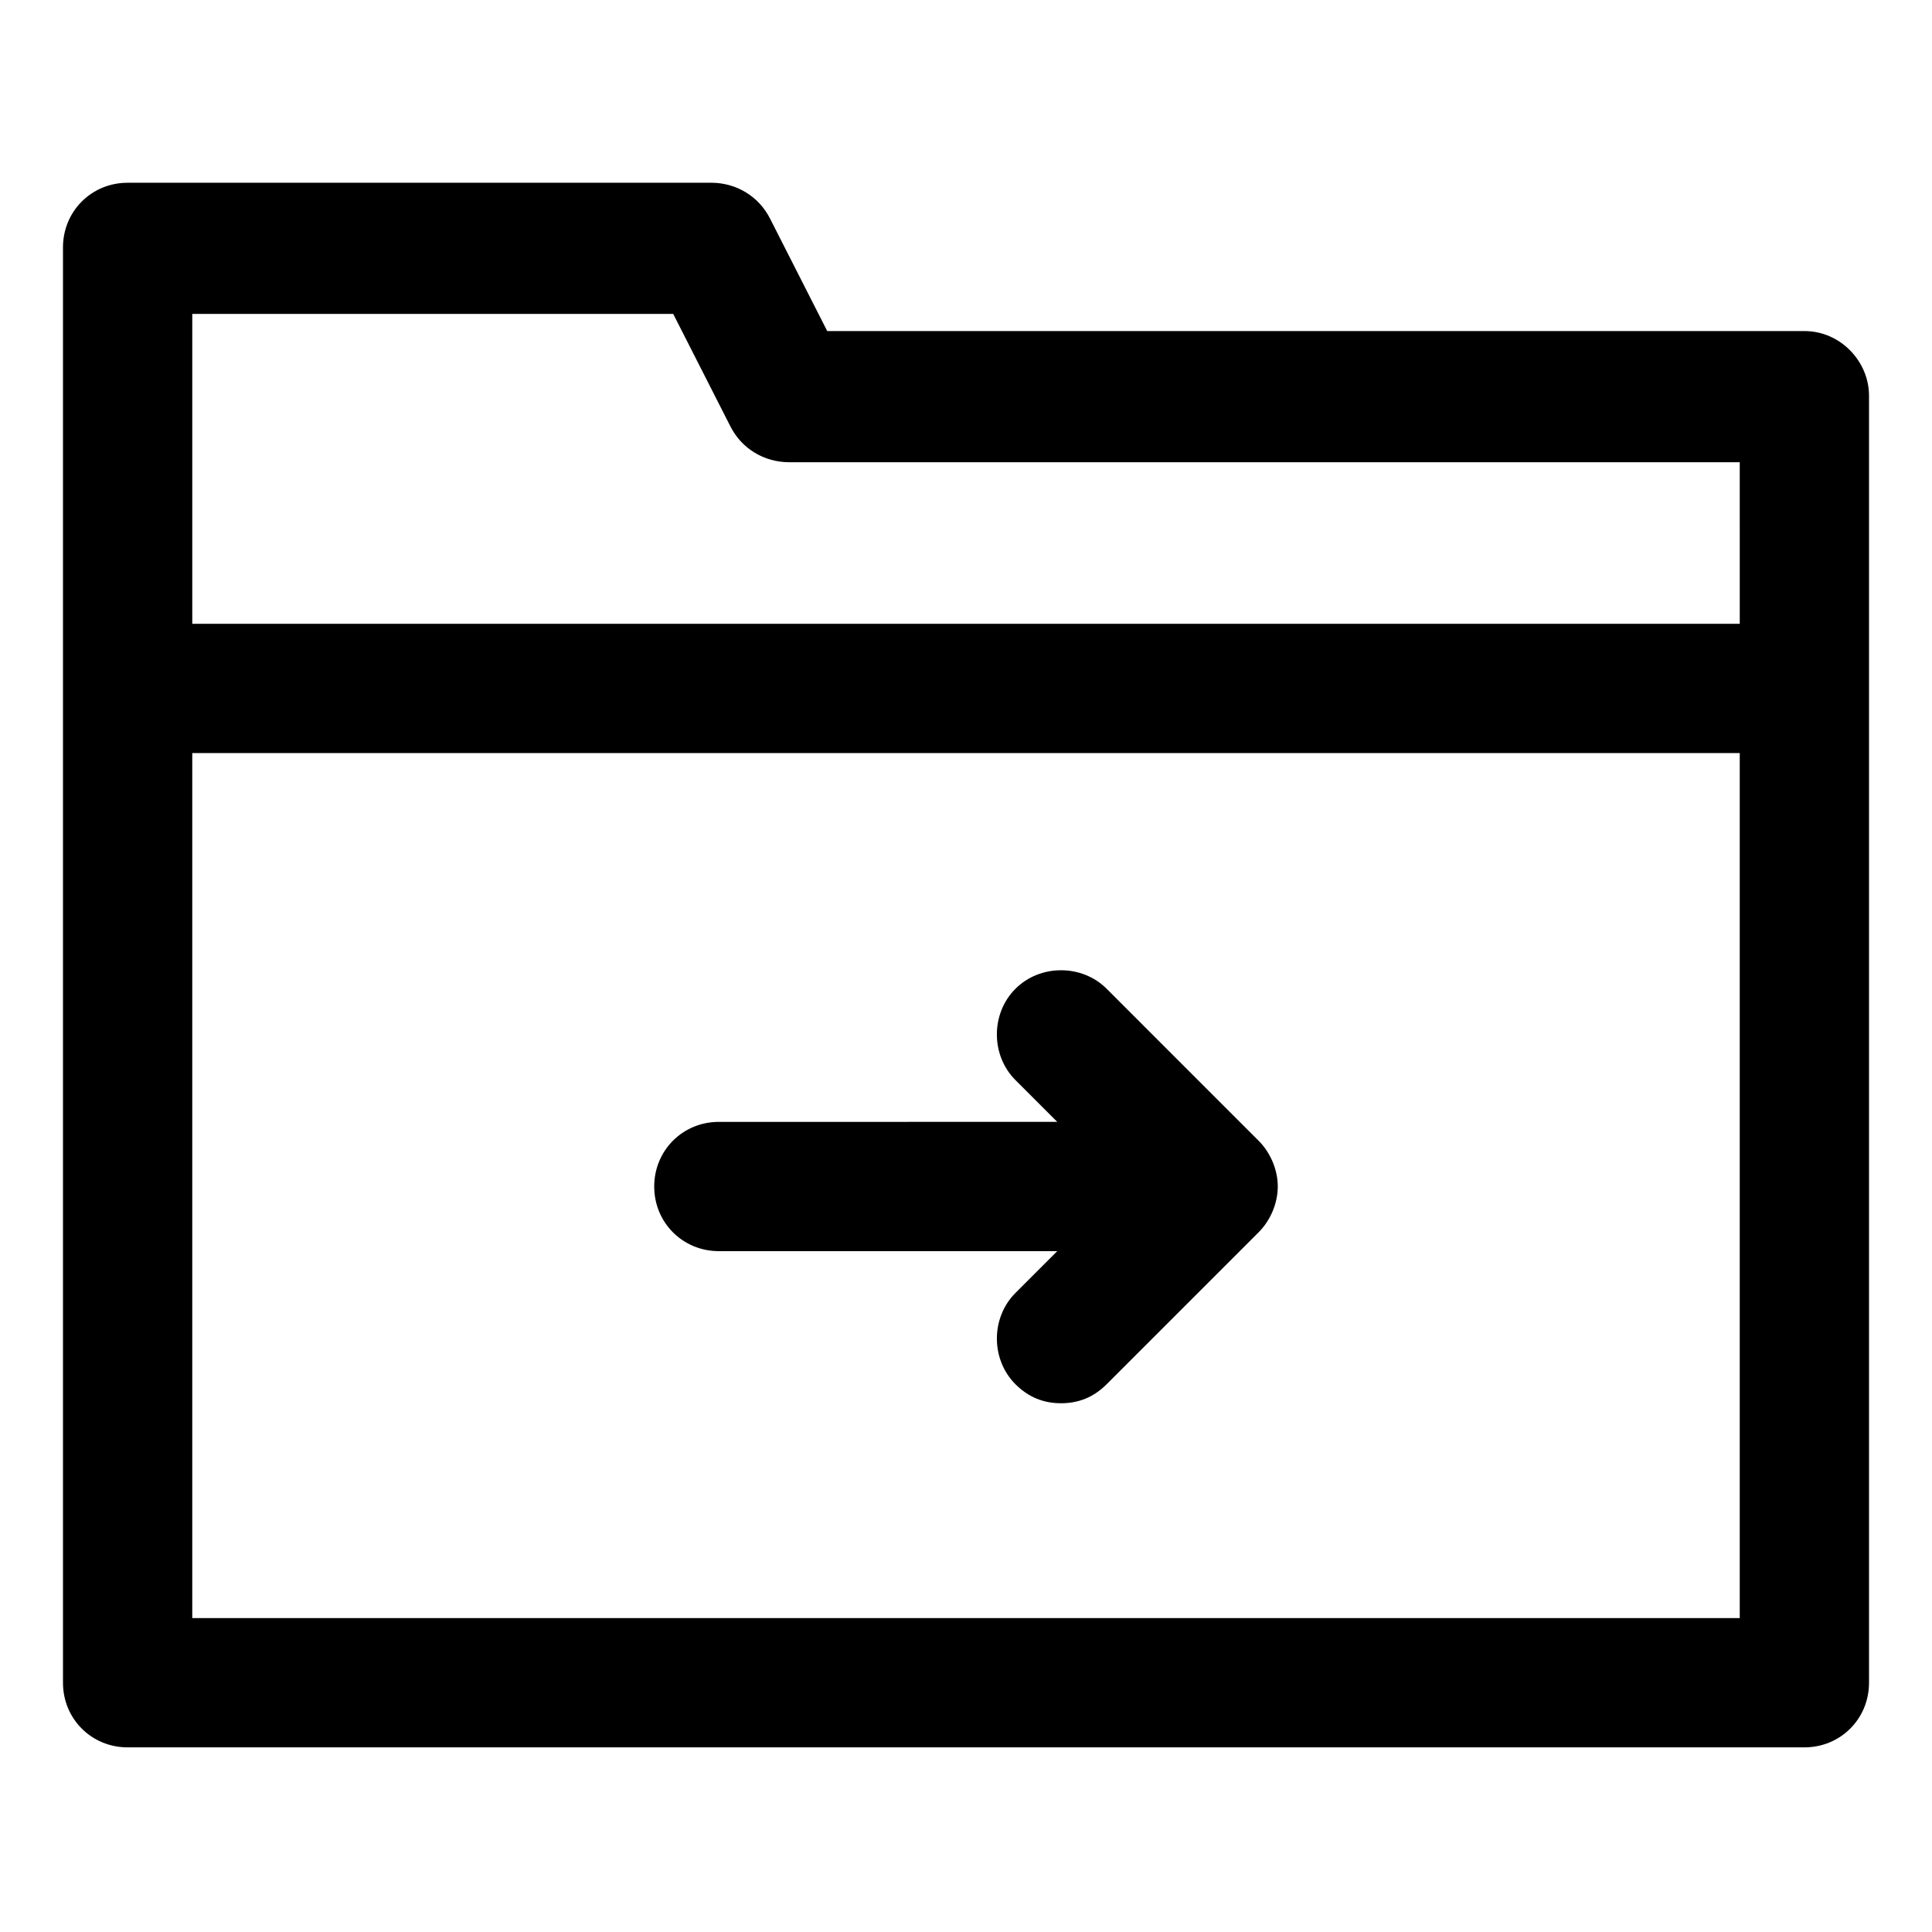 <?xml version="1.0" encoding="UTF-8"?>
<!-- Uploaded to: ICON Repo, www.svgrepo.com, Generator: ICON Repo Mixer Tools -->
<svg fill="#000000" width="800px" height="800px" version="1.1" viewBox="144 144 512 512" xmlns="http://www.w3.org/2000/svg">
 <g>
  <path d="m622.18 231.73h-258.96l-15.113-29.727c-3.023-6.047-9.07-9.574-15.617-9.574l-154.67 0.004c-9.574 0-17.129 7.559-17.129 17.129v380.38c0 9.574 7.559 17.129 17.129 17.129h444.36c9.574 0 17.129-7.559 17.129-17.129v-341.08c0-9.07-7.559-17.129-17.129-17.129zm-299.77-4.535 15.113 29.727c3.023 6.047 9.07 9.574 15.617 9.574h251.91l0.004 42.82h-410.1v-82.121zm-127.46 345.61v-229.23h410.1v229.23z"/>
  <path d="m437.28 406.04c-6.551-6.551-17.633-6.551-24.184 0-6.551 6.551-6.551 17.633 0 24.184l11.082 11.082-89.676 0.004c-9.574 0-17.129 7.559-17.129 17.129 0 9.574 7.559 17.129 17.129 17.129h89.68l-11.082 11.082c-6.551 6.551-6.551 17.633 0 24.184 3.527 3.527 7.559 5.039 12.09 5.039 4.535 0 8.566-1.512 12.09-5.039l40.305-40.305c3.023-3.023 5.039-7.559 5.039-12.09 0-4.535-2.016-9.07-5.039-12.09z"/>
 </g>
</svg>